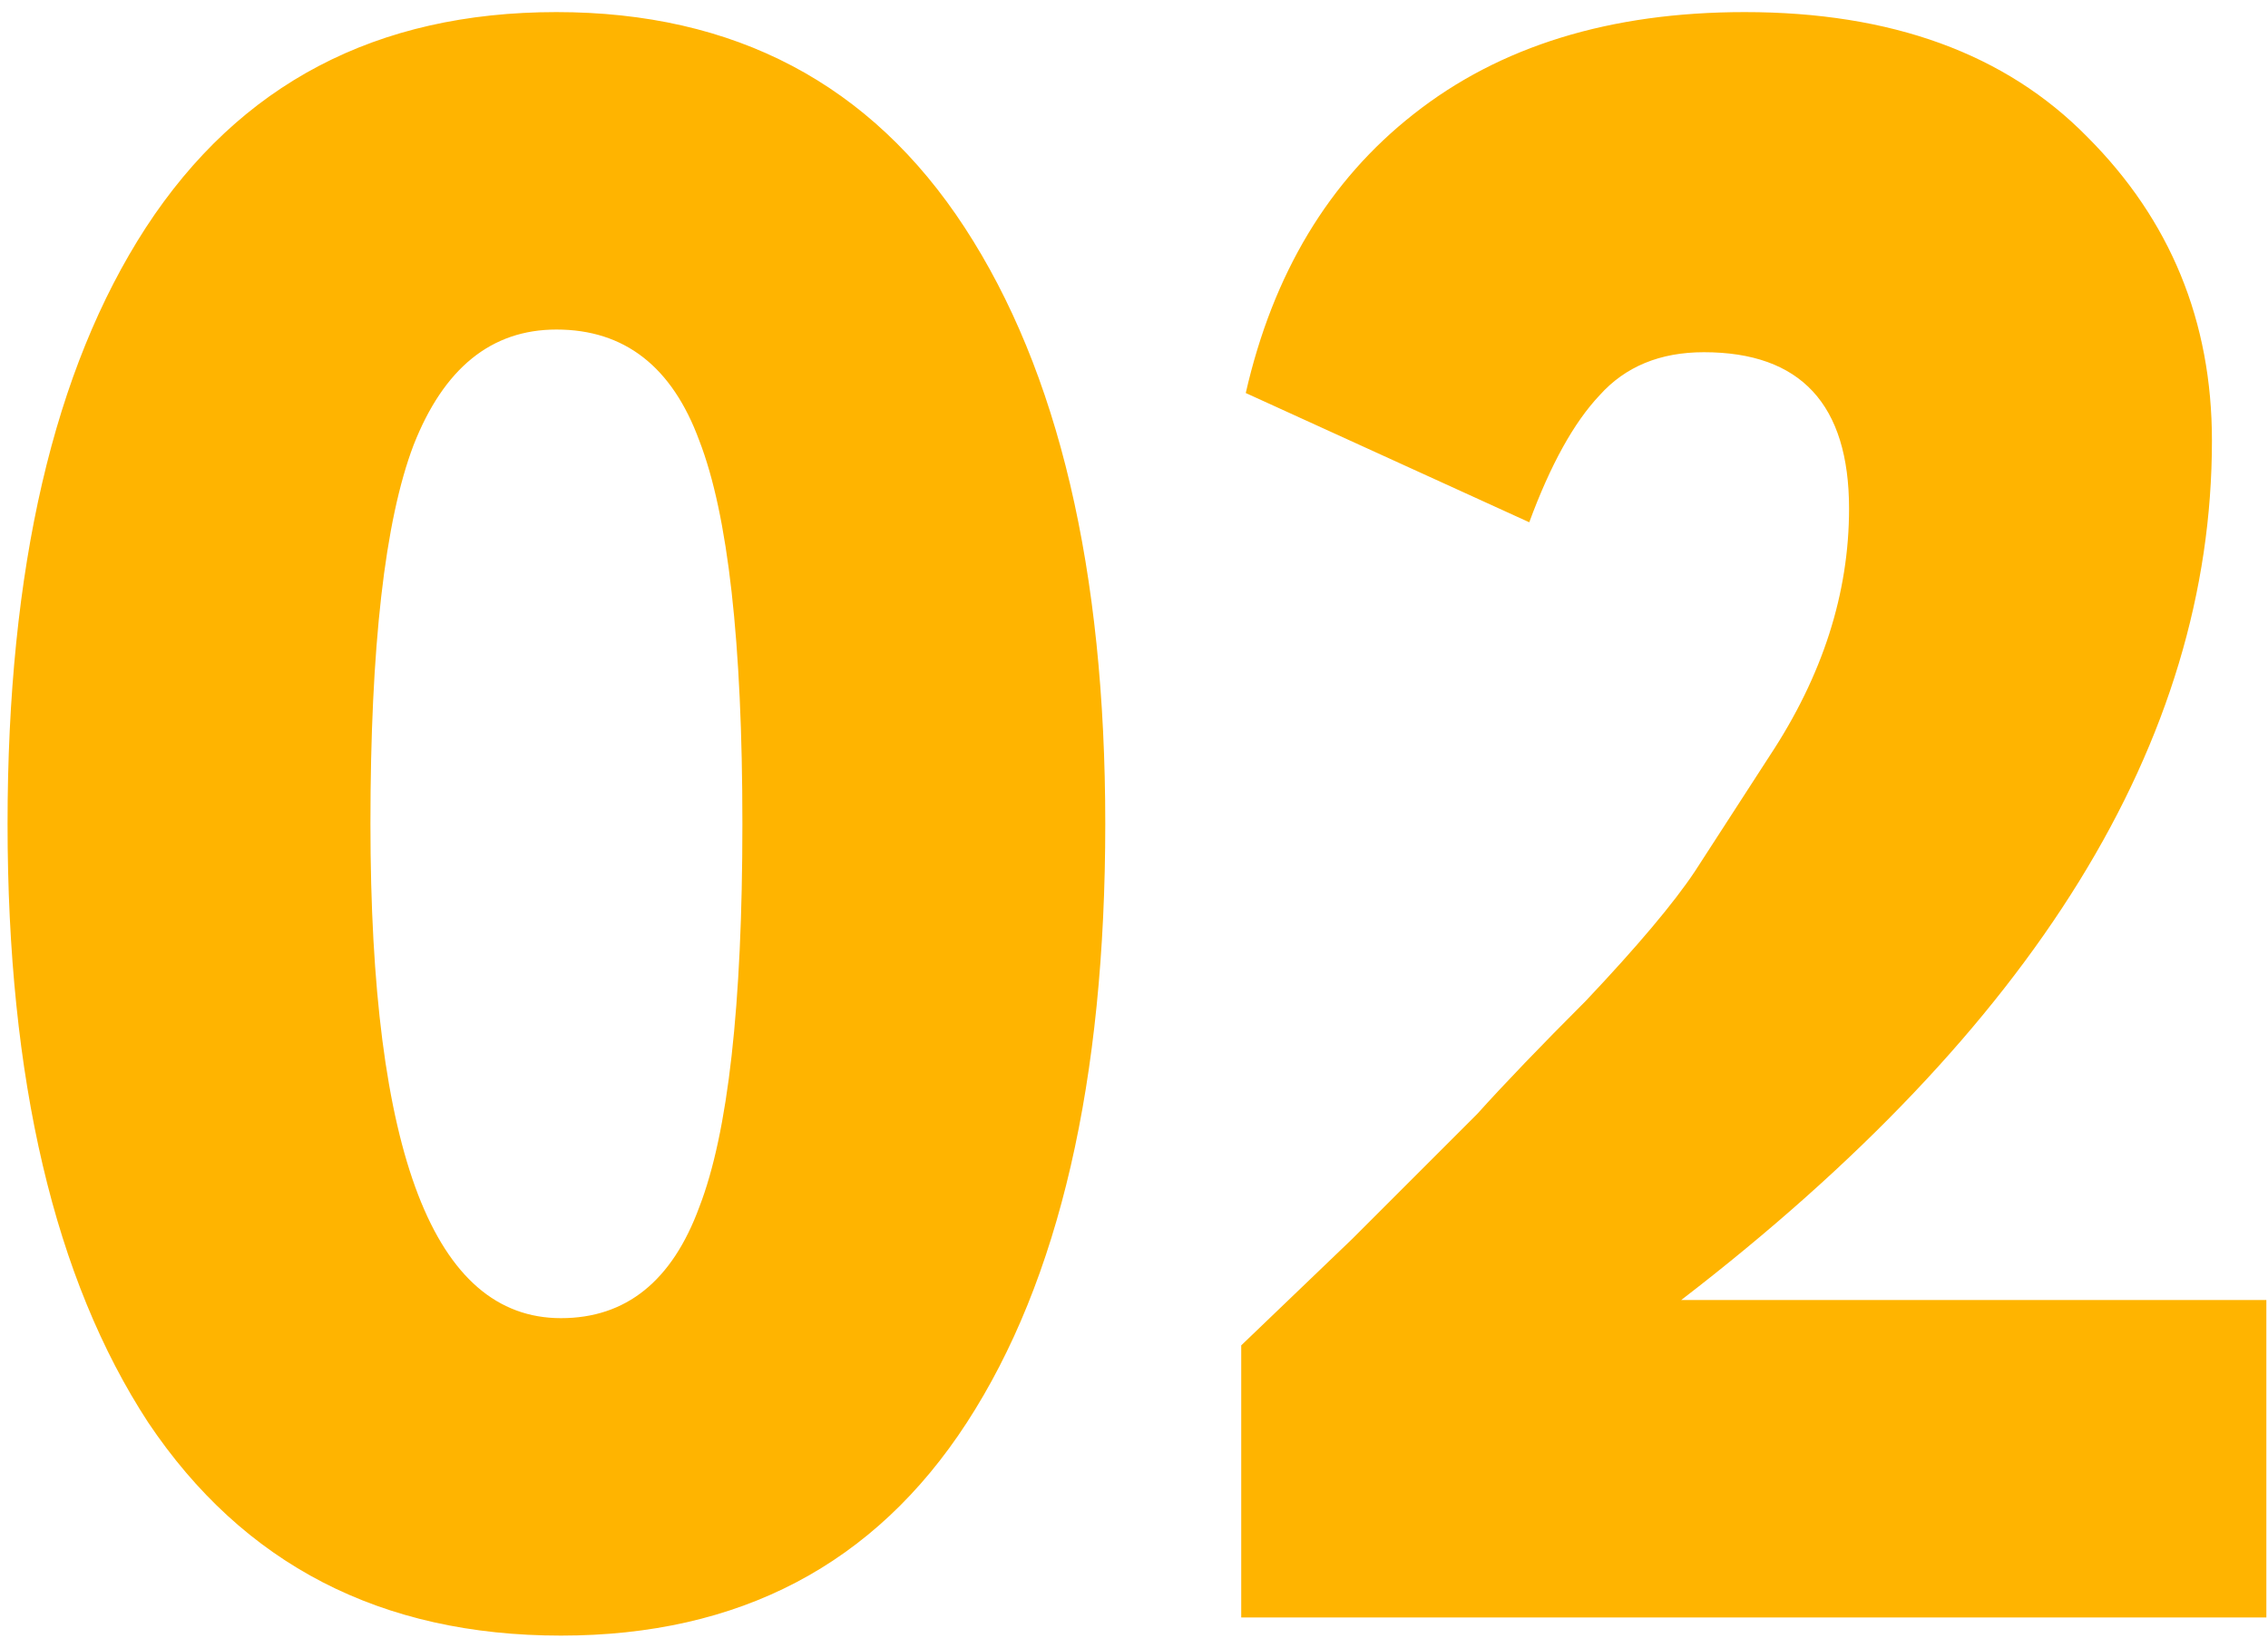 <?xml version="1.0" encoding="UTF-8"?> <svg xmlns="http://www.w3.org/2000/svg" width="150" height="109" viewBox="0 0 150 109" fill="none"> <path d="M9.8 94.1C3.6 84.6 0.5 71.4 0.5 54.5C0.5 37.6 3.55 24.45 9.65 15.05C15.85 5.55 24.9 0.8 36.8 0.8C48.6 0.8 57.6 5.55 63.8 15.05C70 24.55 73.1 37.7 73.1 54.5C73.1 71.5 70.05 84.7 63.95 94.1C57.85 103.5 48.9 108.2 37.1 108.2C25.2 108.2 16.1 103.5 9.8 94.1ZM24.5 54.5C24.5 76.3 28.7 87.2 37.1 87.2C41.4 87.2 44.45 84.75 46.25 79.85C48.15 74.95 49.1 66.5 49.1 54.5C49.1 42.5 48.15 34.05 46.25 29.15C44.45 24.25 41.3 21.8 36.8 21.8C32.5 21.8 29.35 24.35 27.35 29.45C25.45 34.45 24.5 42.8 24.5 54.5ZM149.892 107H82.092V89C82.192 88.9 84.642 86.55 89.442 81.95L97.692 73.7C99.492 71.7 101.892 69.2 104.892 66.2C108.292 62.6 110.692 59.75 112.092 57.65L117.042 50C120.542 44.7 122.292 39.25 122.292 33.65C122.292 26.75 119.092 23.3 112.692 23.3C109.792 23.3 107.492 24.25 105.792 26.15C104.092 27.95 102.542 30.75 101.142 34.55L82.392 26C84.192 18.1 87.892 11.95 93.492 7.55C99.192 3.05 106.492 0.8 115.392 0.8C125.092 0.8 132.642 3.55 138.042 9.05C143.542 14.55 146.292 21.25 146.292 29.15C146.292 49.05 134.592 68 111.192 86H149.892V107Z" fill="#FFB400"></path> </svg> 